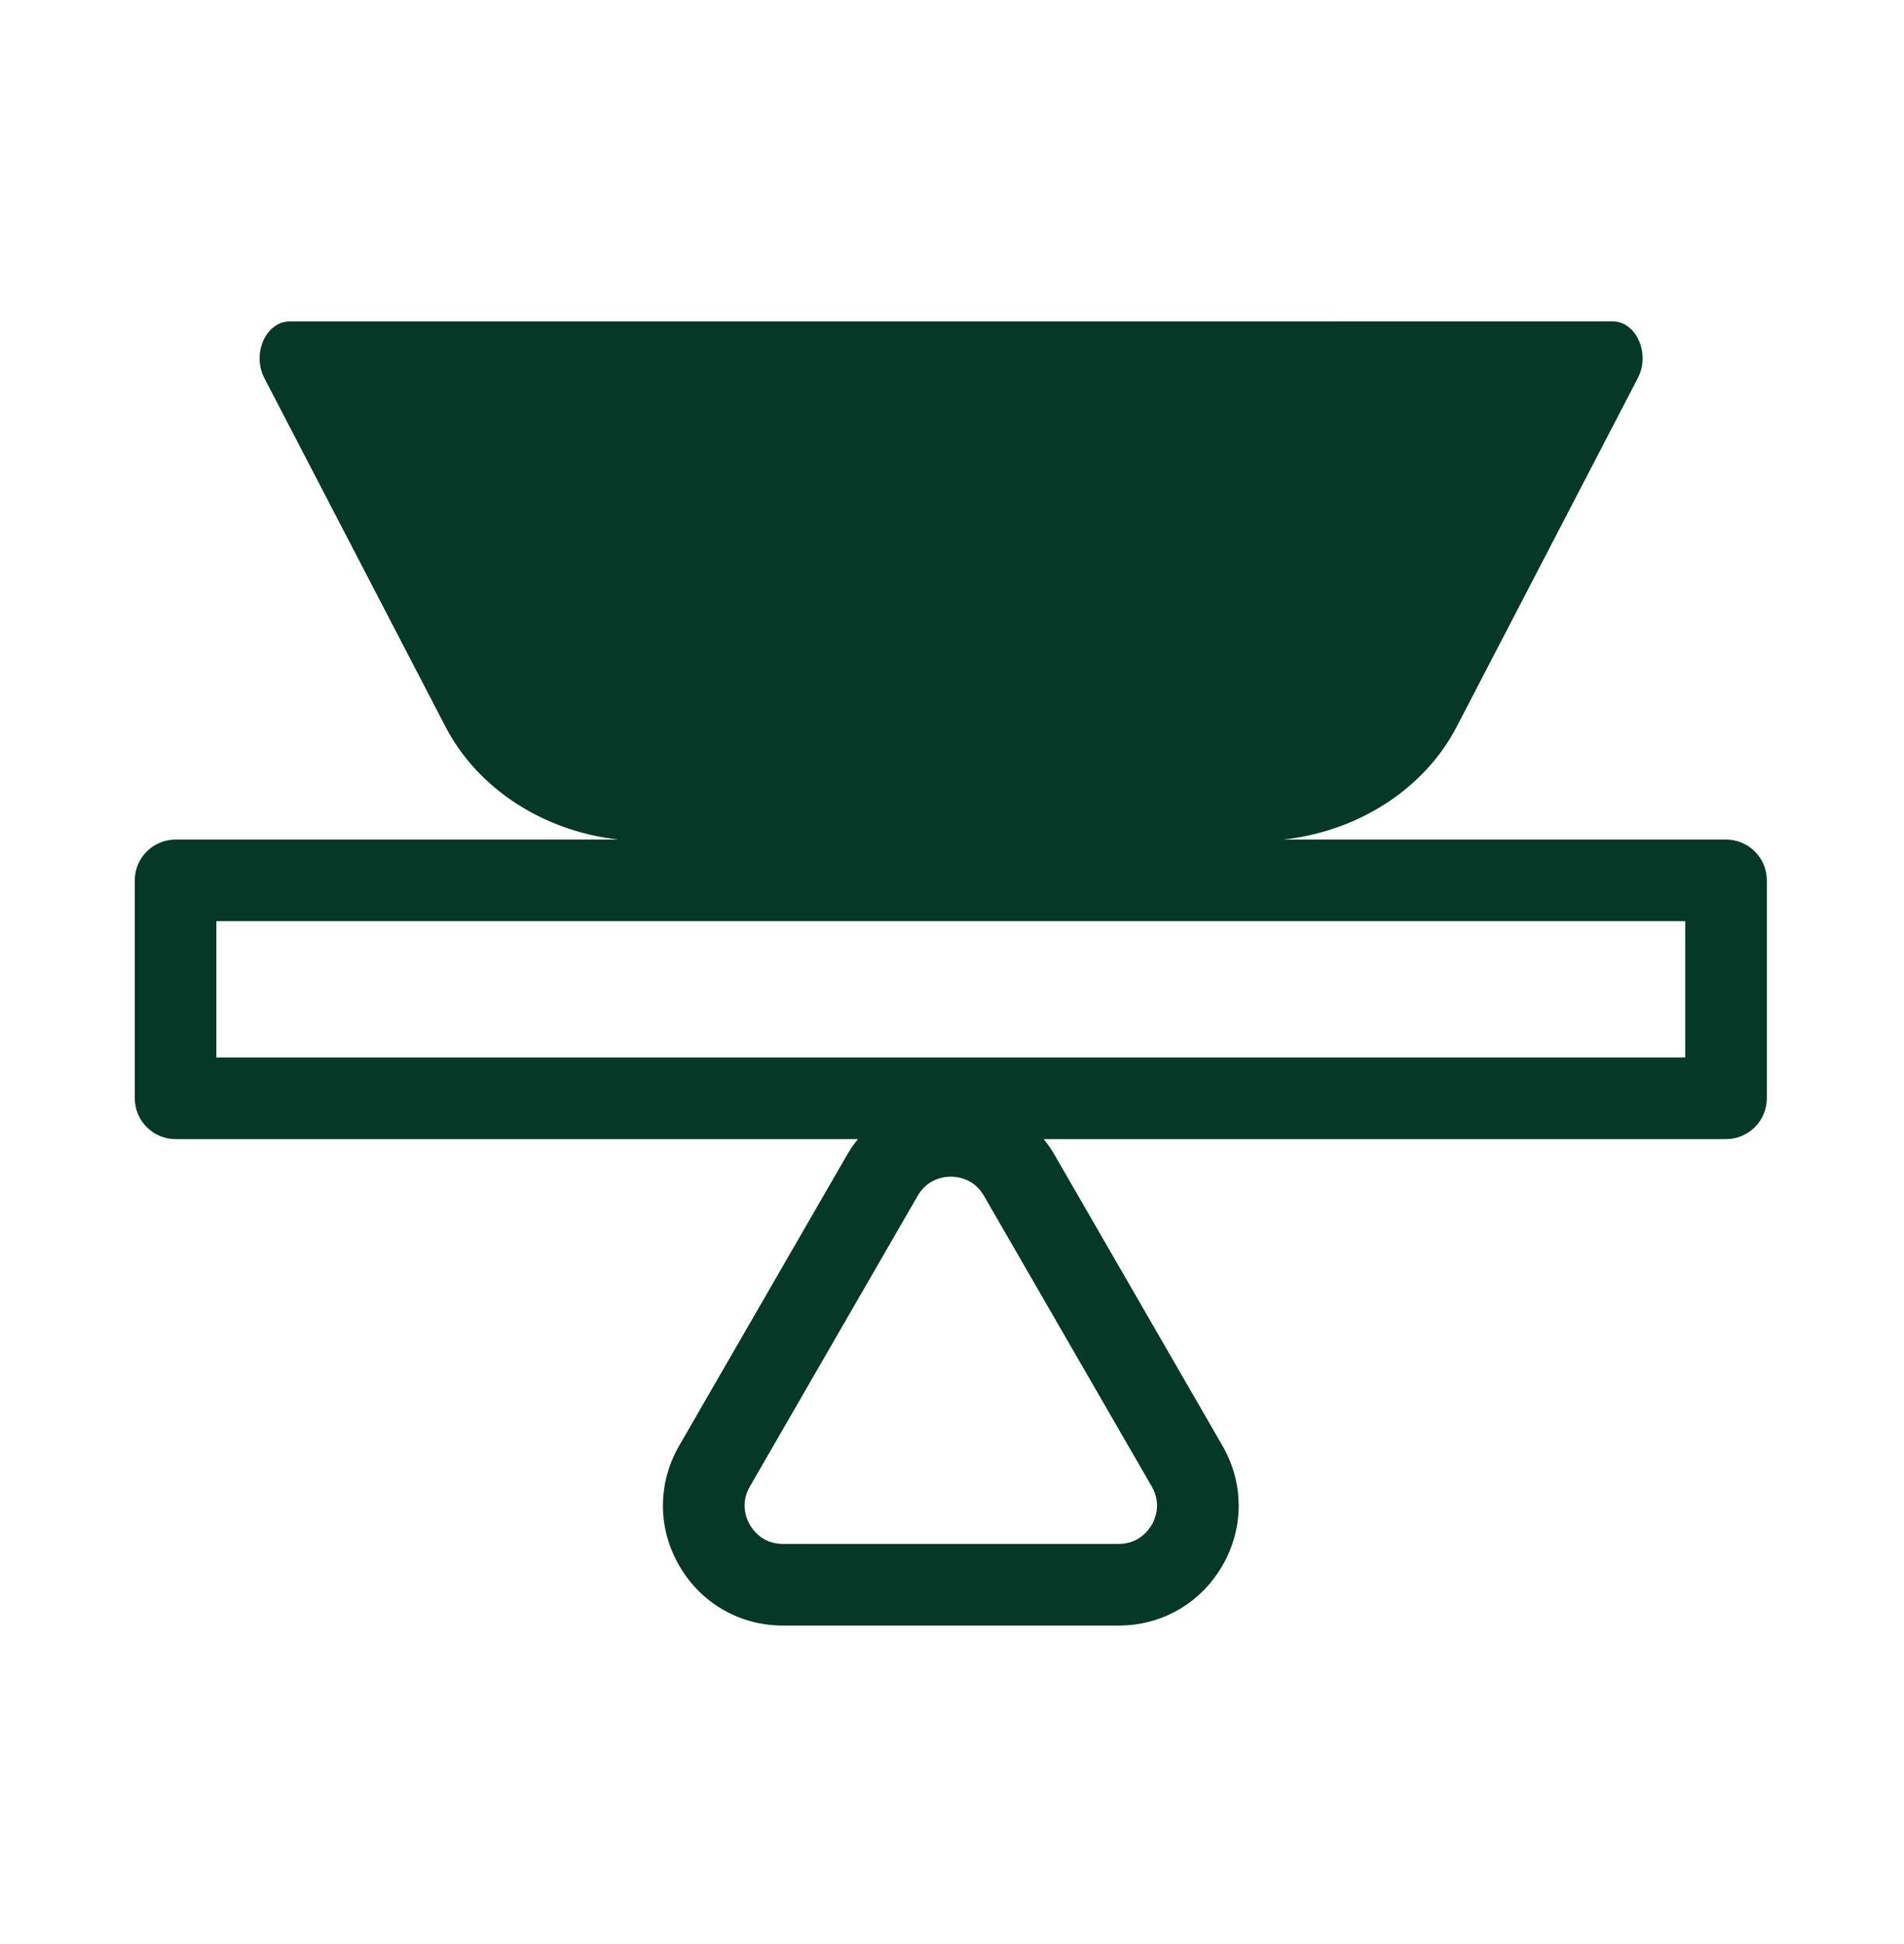 <svg fill="none" height="49" viewBox="0 0 48 49" width="48" xmlns="http://www.w3.org/2000/svg"><path d="m43.513 21.161h-11.158c1.891-.208 3.551-1.273 4.369-2.845l4.566-8.787c.322-.618-.04-1.429-.638-1.429l-16.674.001-16.674.001c-.599 0-.96.811-.639 1.429l4.566 8.786c.816 1.569 2.472 2.633 4.357 2.844h-11.161c-.568 0-1.029.46-1.029 1.028v5.493c0 .568.461 1.029 1.029 1.029h17.202c-.101.125-.194.257-.276.4l-4.231 7.328c-.546.946-.546 2.076 0 3.022.546.946 1.524 1.511 2.617 1.511h8.462c1.092 0 2.07-.565 2.617-1.511.546-.946.546-2.076 0-3.022l-4.231-7.328c-.082-.143-.175-.275-.276-.4h17.202c.568 0 1.029-.461 1.029-1.029v-5.493c0-.568-.461-1.028-1.029-1.028zm-14.477 16.307c.251.435.084.82 0 .964-.084.145-.333.482-.835.482h-8.462c-.503 0-.752-.337-.835-.482-.084-.145-.251-.529 0-.964l4.231-7.328c.251-.435.668-.482.835-.482s.584.047.835.482zm13.448-10.814h-37.029v-3.436h37.029z" fill="#053827"/></svg>